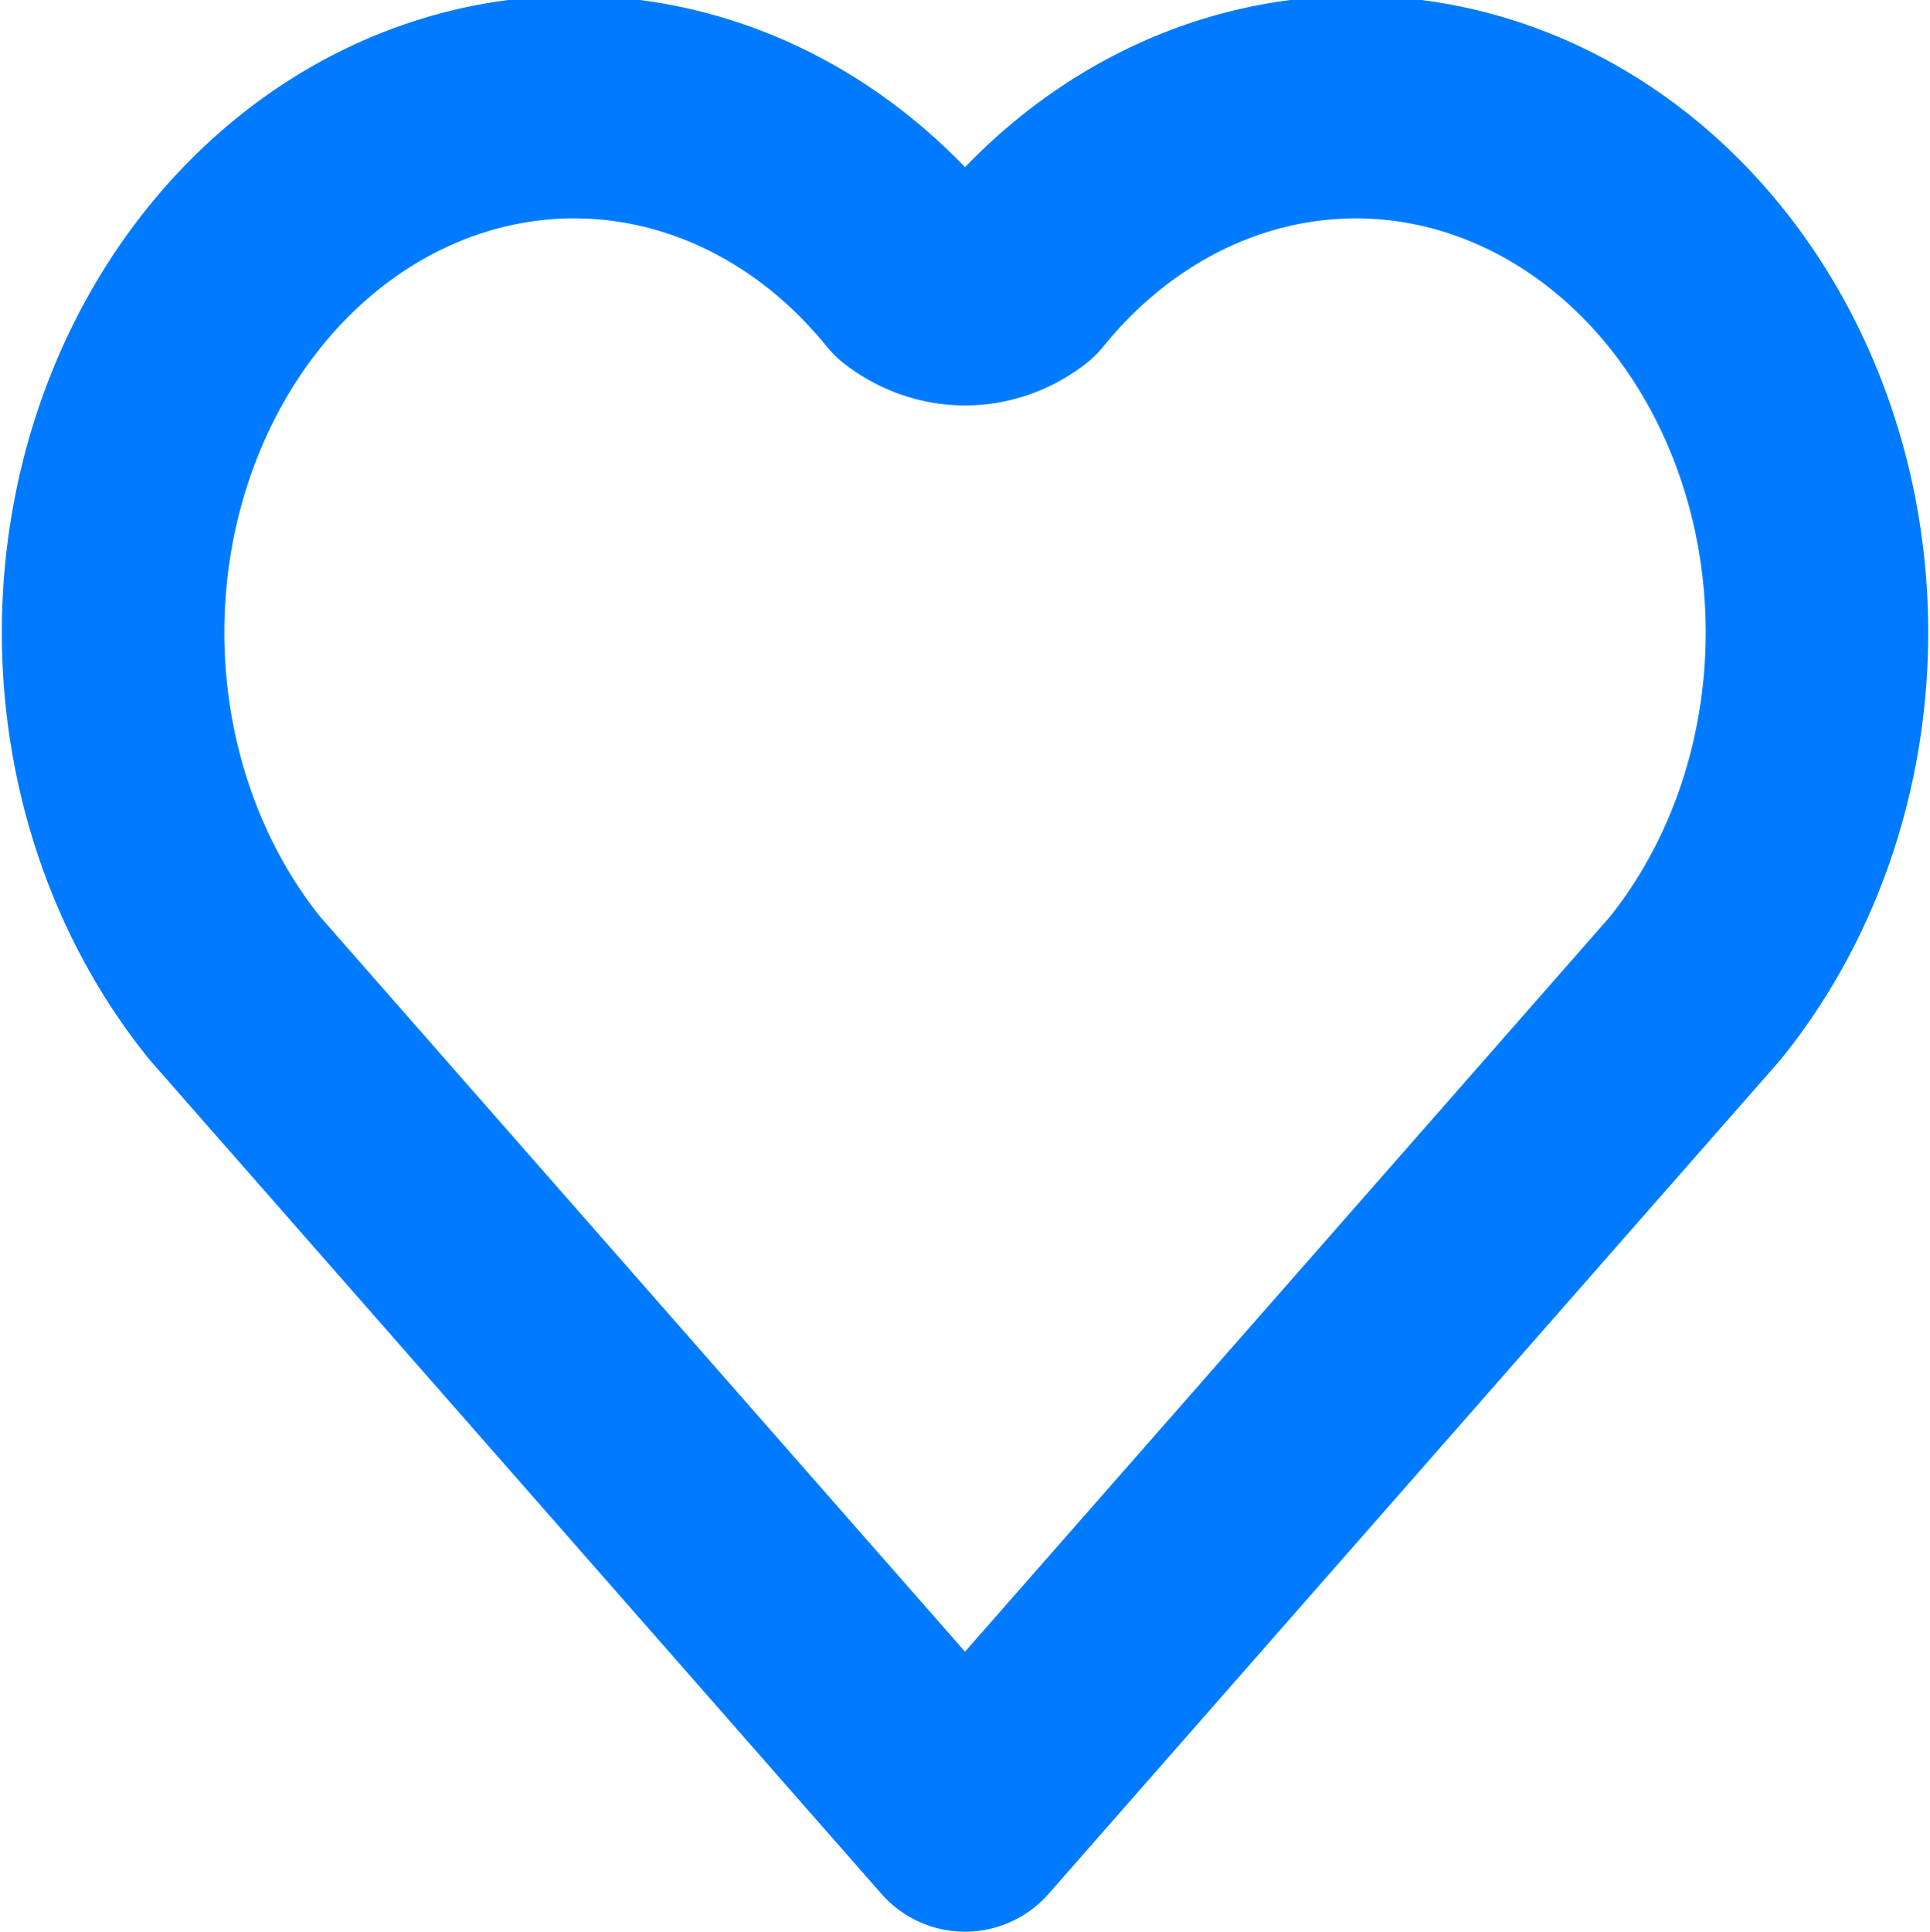 <?xml version="1.0" encoding="UTF-8" standalone="no"?>
<svg
   xmlns:dc="http://purl.org/dc/elements/1.1/"
   xmlns:cc="http://creativecommons.org/ns#"
   xmlns:rdf="http://www.w3.org/1999/02/22-rdf-syntax-ns#"
   xmlns:svg="http://www.w3.org/2000/svg"
   xmlns="http://www.w3.org/2000/svg"
   xmlns:sodipodi="http://sodipodi.sourceforge.net/DTD/sodipodi-0.dtd"
   xmlns:inkscape="http://www.inkscape.org/namespaces/inkscape"
   inkscape:version="1.0 (4035a4fb49, 2020-05-01)"
   sodipodi:docname="support.svg"
   id="svg1997"
   version="1.1"
   stroke-linejoin="round"
   stroke-linecap="round"
   fill="none"
   stroke="currentColor"
   stroke-width="2"
   viewBox="0 0 47.652 47.682"
   height="47.682"
   width="47.652"
   class="icon icon-tabler icon-tabler-heart">
  <defs
     id="defs2001" />
  <sodipodi:namedview
     inkscape:current-layer="svg1997"
     inkscape:window-maximized="1"
     inkscape:window-y="-8"
     inkscape:window-x="-8"
     inkscape:cy="22.932805"
     inkscape:cx="23.826324"
     inkscape:zoom="36.166667"
     showgrid="false"
     id="namedview1999"
     inkscape:window-height="1017"
     inkscape:window-width="1920"
     inkscape:pageshadow="2"
     inkscape:pageopacity="0"
     guidetolerance="10"
     gridtolerance="10"
     objecttolerance="10"
     borderopacity="1"
     bordercolor="#666666"
     pagecolor="#ffffff" />
  <path
     id="path1993"
     d="m 11.826,10.933 h 24 v 24 h -24 z"
     stroke="none" />
  <path
     style="stroke:#007bff;stroke-width:5.494;stroke-opacity:1"
     id="path1995"
     d="M 23.826,44.935 5.811,24.409 A 11.383,12.969 0 0 1 22.54,6.816 a 2.316,2.639 0 0 0 2.574,0 11.383,12.969 0 0 1 16.728,17.594 L 23.826,44.935" />
</svg>
